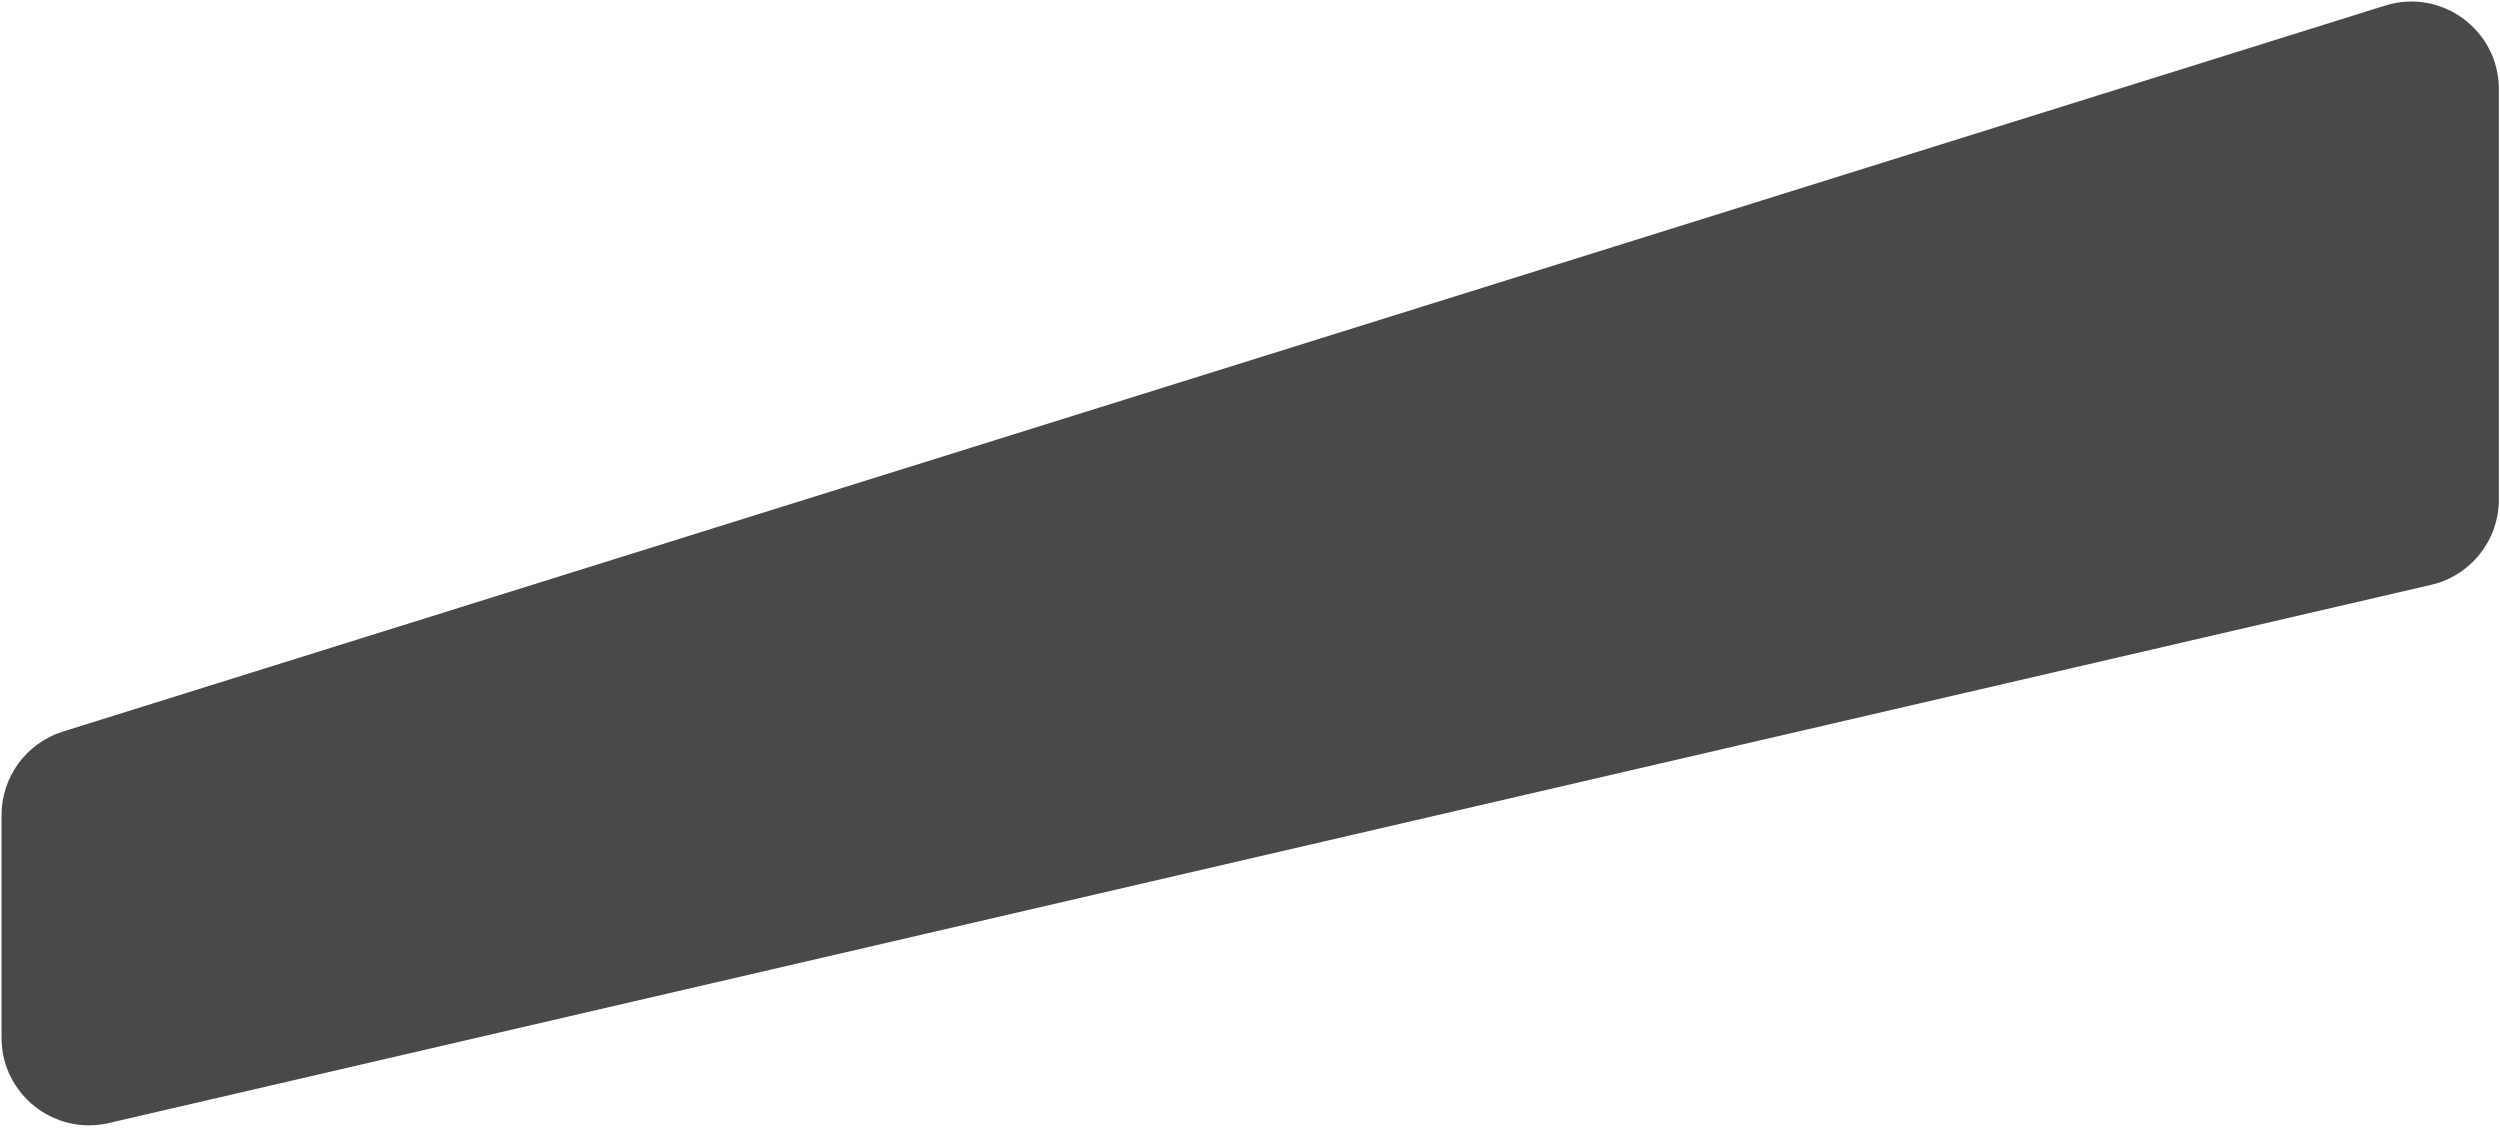 <?xml version="1.0" encoding="UTF-8"?> <svg xmlns="http://www.w3.org/2000/svg" width="571" height="258" viewBox="0 0 571 258" fill="none"> <path d="M0.348 186.175C0.348 177.428 6.032 169.696 14.38 167.086L544.773 1.275C557.652 -2.751 570.74 6.87 570.74 20.364V114.098C570.74 123.405 564.322 131.481 555.256 133.582L24.863 256.5C12.326 259.406 0.348 249.886 0.348 237.017L0.348 186.175Z" fill="#494949"></path> </svg> 